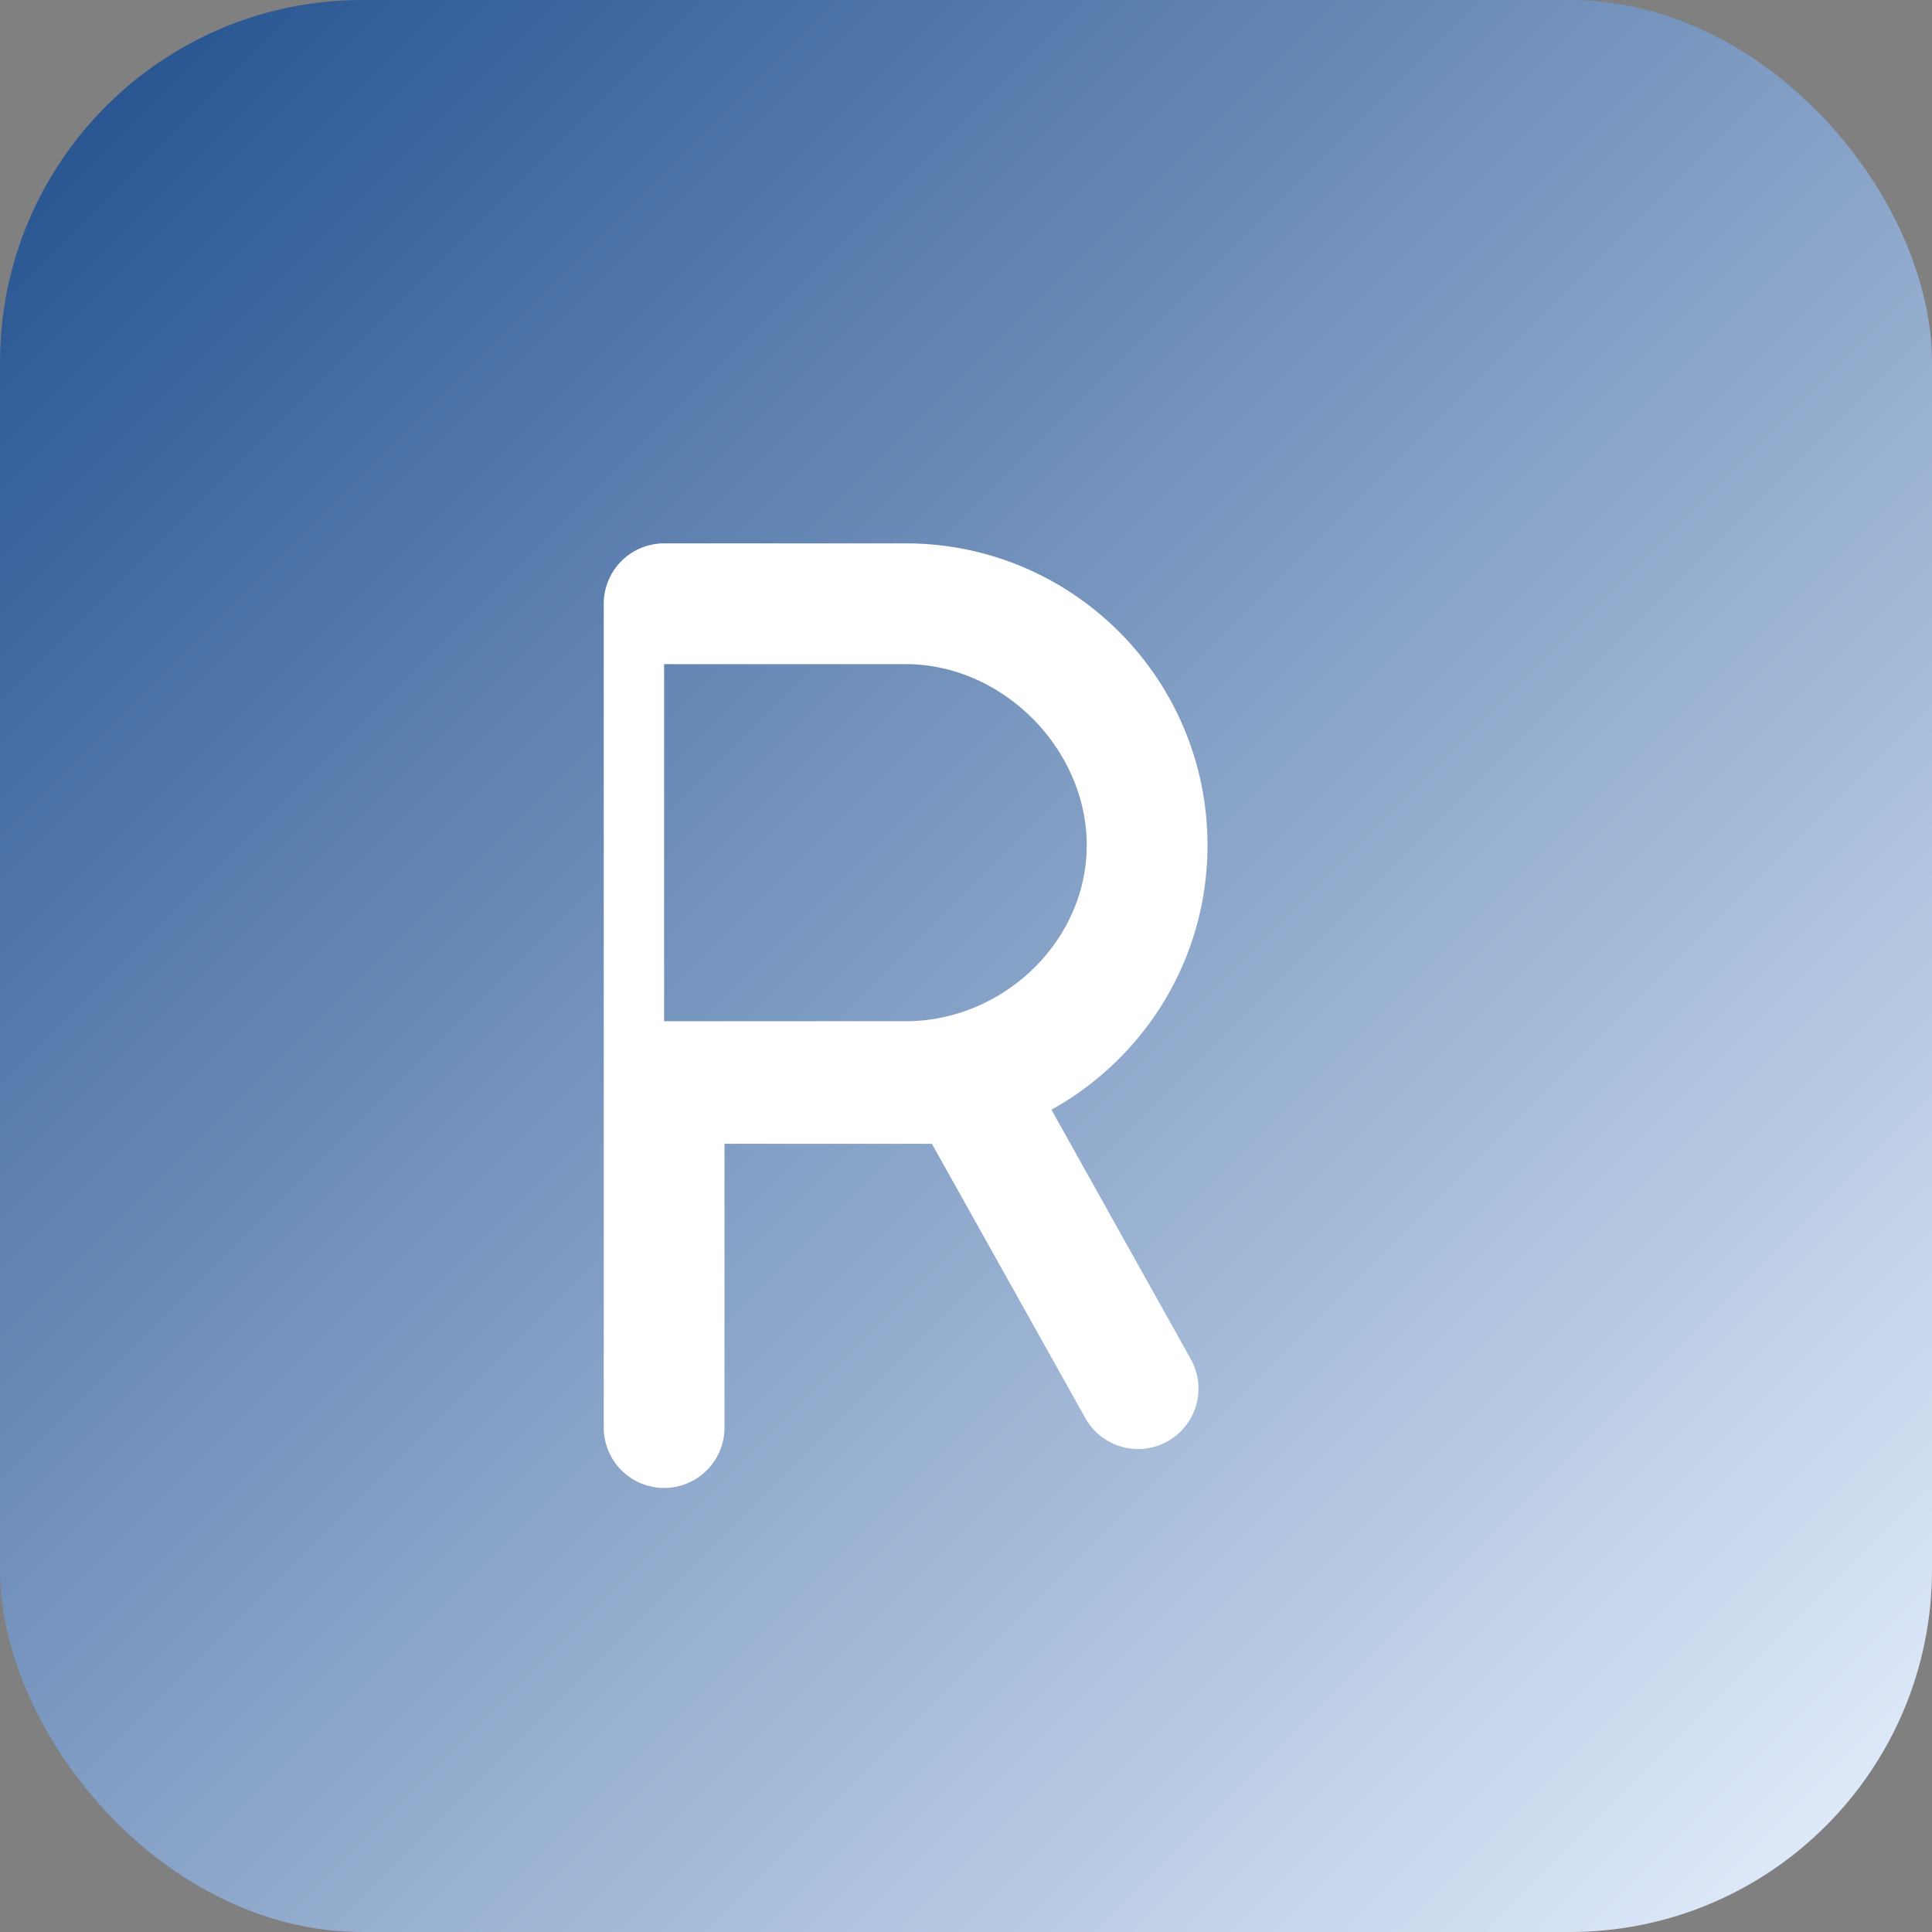 <svg xmlns="http://www.w3.org/2000/svg" viewBox="0 0 64 64">
  <rect x="0" y="0" width="64" height="64" fill="#808080" stroke="none"/>
  <defs>
    <linearGradient id="a" x1="0%" y1="0%" x2="100%" y2="100%">
      <stop offset="0%" stop-color="#1E4D8C" />
      <stop offset="100%" stop-color="#E9F2FF" />
    </linearGradient>
  </defs>
  <rect width="64" height="64" rx="12" fill="url(#a)" />
  <path
    d="M18 18h12c5.523 0 10 4.477 10 10 0 3.77-2.086 7.05-5.17 8.76l4.62 8.27a2 2 0 0 1-3.5 1.94l-5.08-9.08H24v9.4a2 2 0 0 1-4 0V20a2 2 0 0 1 2-2Zm4 4v11.83h8c3.229 0 6-2.65 6-5.83s-2.771-6-6-6Z"
    fill="#fff"
  />
</svg>

